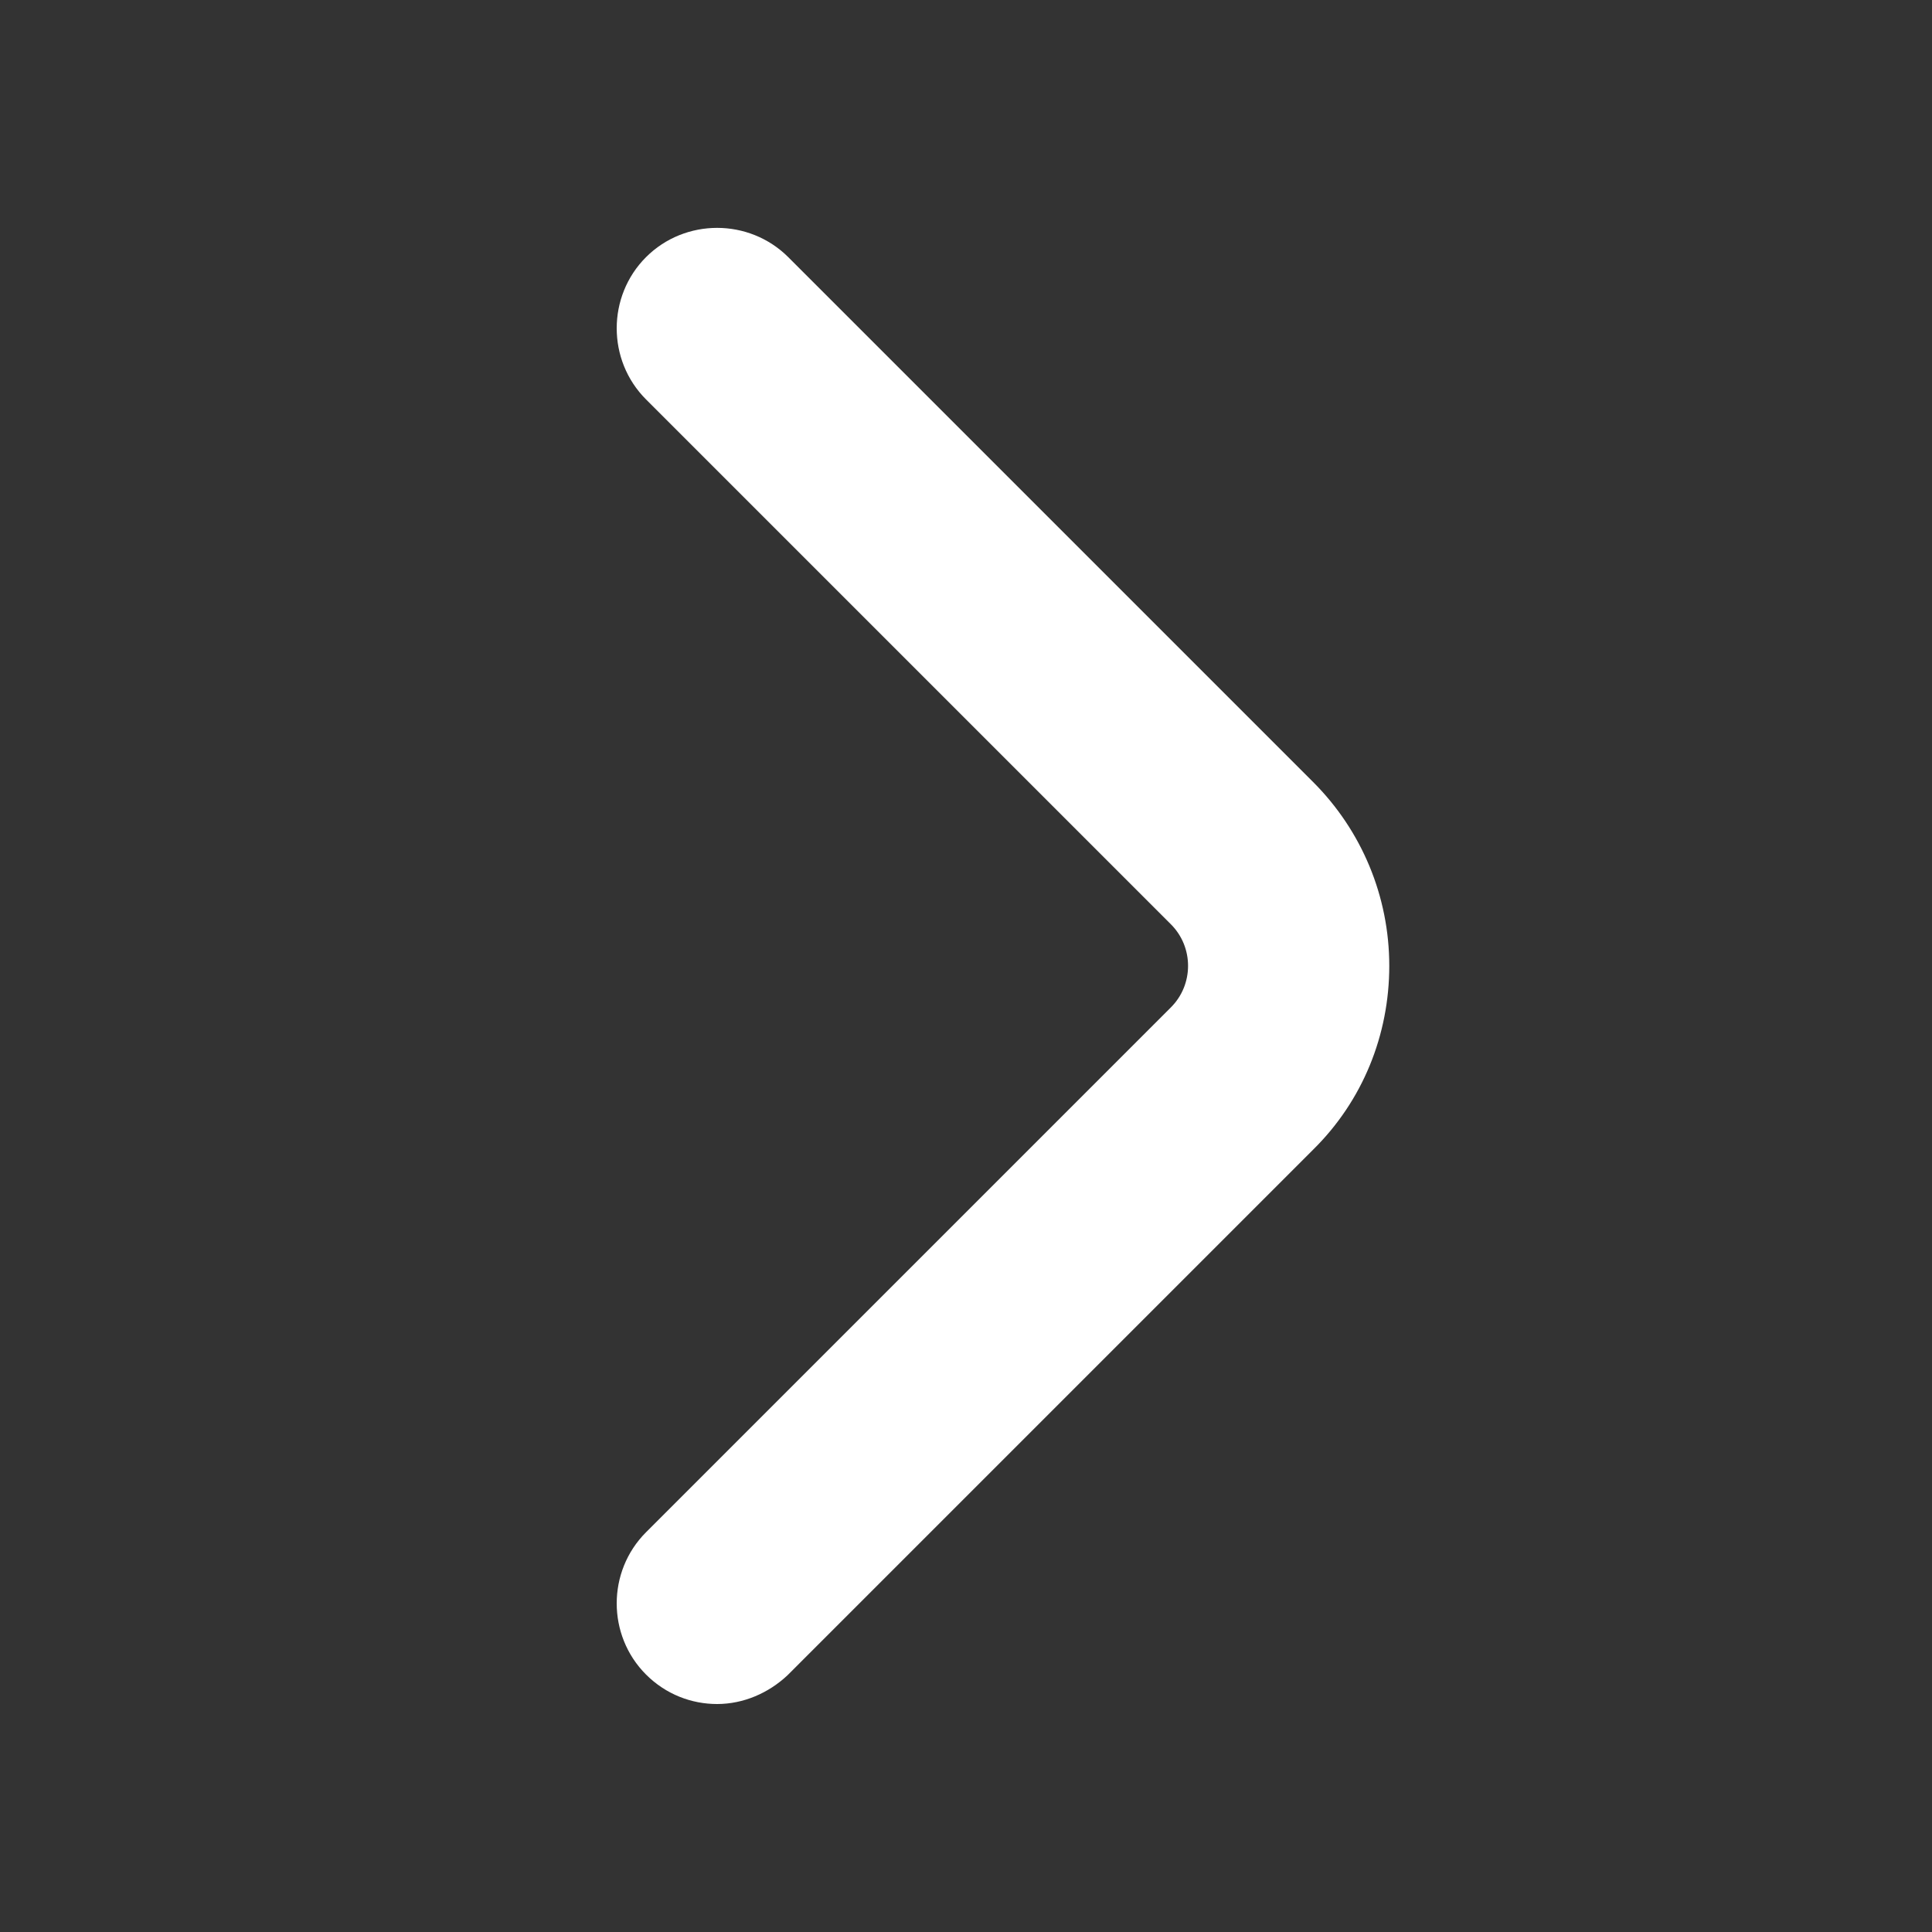 <svg width="24" height="24" viewBox="0 0 24 24" fill="none" xmlns="http://www.w3.org/2000/svg">
<rect x="0" y="0" width="24" height="24" fill="#333333" stroke="none"/>
<path d="M9.609 20.631L9.609 20.631L9.615 20.625L16.133 14.107C16.134 14.106 16.134 14.106 16.134 14.106C16.703 13.547 17.008 12.792 17.008 11.998C17.008 11.201 16.692 10.448 16.135 9.891L9.615 3.371C9.227 2.984 8.589 2.984 8.202 3.371C7.814 3.759 7.814 4.397 8.202 4.785L14.722 11.305C15.104 11.687 15.104 12.309 14.722 12.691L8.202 19.211C7.814 19.599 7.814 20.237 8.202 20.625C8.401 20.824 8.656 20.918 8.908 20.918C9.168 20.918 9.418 20.809 9.609 20.631Z" fill="white" stroke="white" stroke-width="0.5"/>
</svg>
